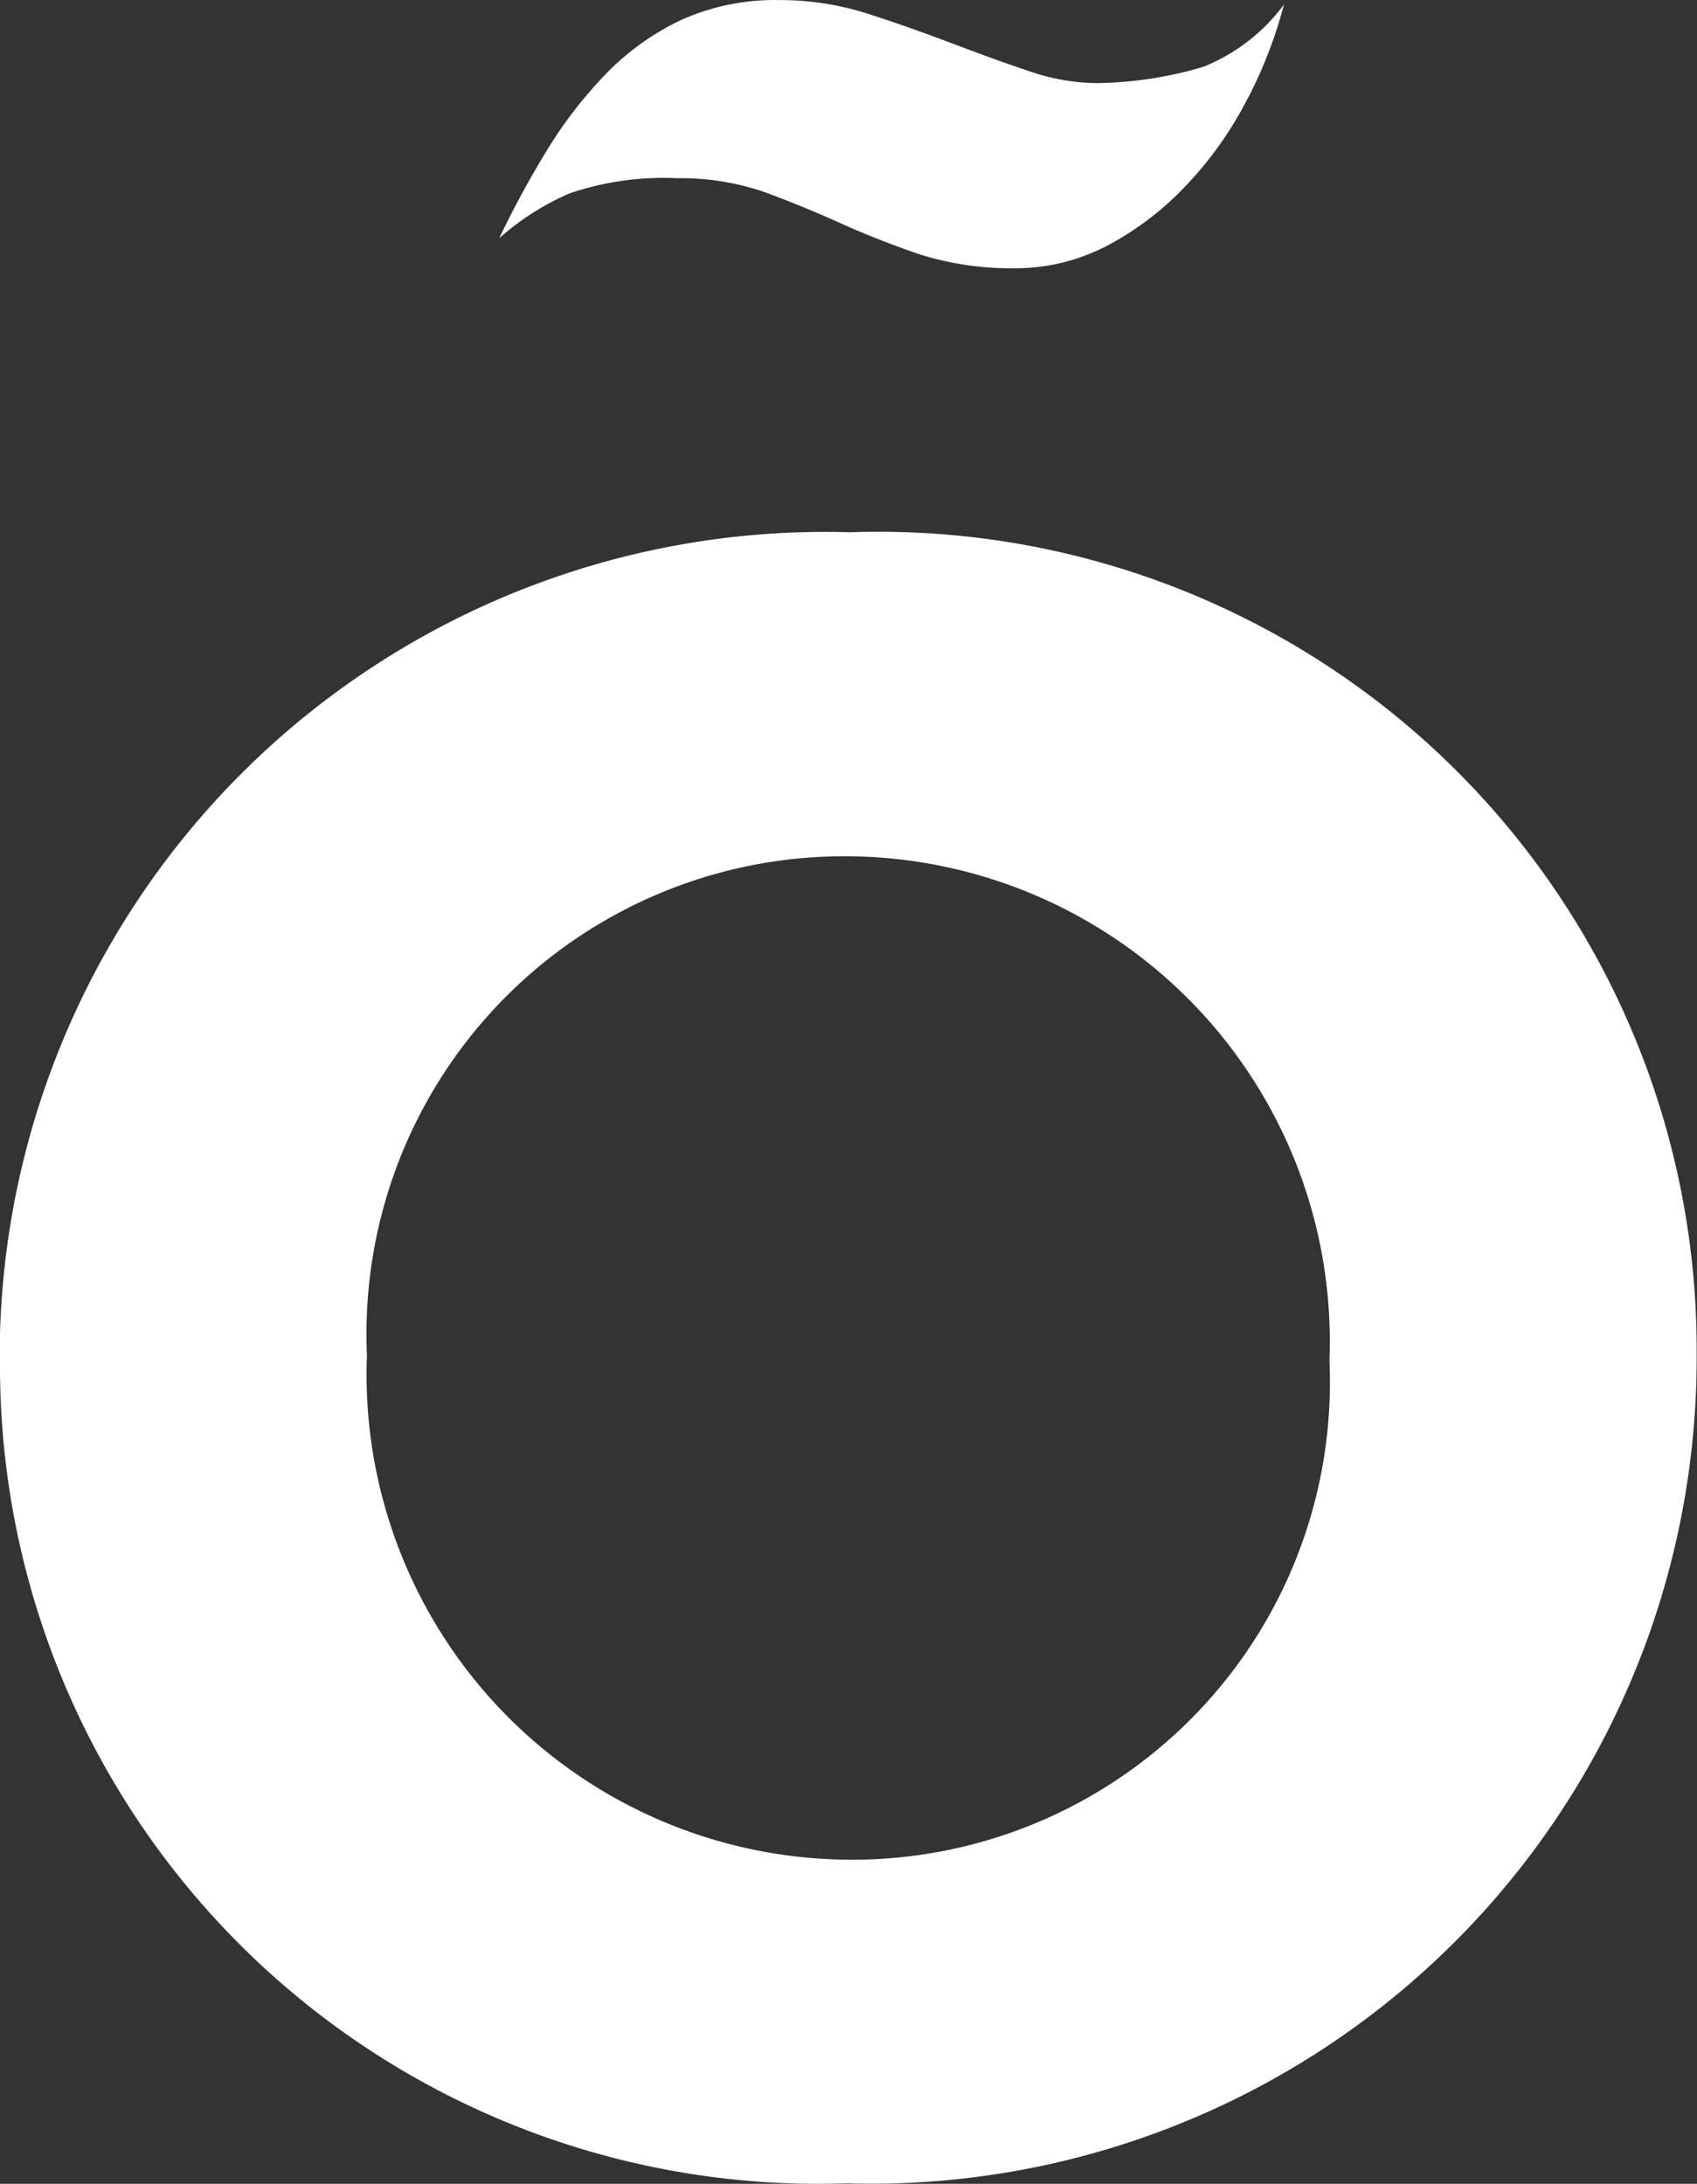 <svg xmlns="http://www.w3.org/2000/svg" width="24.66" height="31.74" viewBox="0 0 24.66 31.74">
  <rect x="0" y="0" width="24.66" height="31.74" fill="#333333" stroke="none"/>
  <g id="Groupe_9" data-name="Groupe 9" transform="translate(-246 -239.468)">
    <path id="Tracé_16" data-name="Tracé 16" d="M0,889.59v-.066a11.994,11.994,0,0,1,12.36-12,11.887,11.887,0,0,1,12.3,11.932v.065a12,12,0,0,1-12.358,12A11.887,11.887,0,0,1,.005,889.59m19.32,0v-.066a7.049,7.049,0,0,0-7.022-7.291,6.943,6.943,0,0,0-6.967,7.226v.065a7.05,7.05,0,0,0,7.028,7.293,6.939,6.939,0,0,0,6.961-7.227" transform="translate(245.995 -630.32)" fill="#fff"/>
    <path id="Tracé_17" data-name="Tracé 17" d="M285.122,586.382a5.32,5.32,0,0,1-.873,1.243,4.394,4.394,0,0,1-1.155.891,2.879,2.879,0,0,1-1.354.335,4.424,4.424,0,0,1-1.377-.2c-.4-.136-.787-.288-1.155-.454s-.745-.321-1.111-.455a3.74,3.74,0,0,0-1.261-.2,4.245,4.245,0,0,0-1.566.22,3.84,3.84,0,0,0-1.024.653,13.948,13.948,0,0,1,.724-1.327,6.32,6.32,0,0,1,.856-1.092,3.777,3.777,0,0,1,1.074-.758,3.316,3.316,0,0,1,1.417-.285,4.2,4.2,0,0,1,1.29.2c.422.135.815.277,1.2.422s.748.281,1.108.4a3.087,3.087,0,0,0,1.006.185,5.662,5.662,0,0,0,1.549-.234,2.711,2.711,0,0,0,1.179-.907,6.469,6.469,0,0,1-.523,1.36" transform="translate(-20.992 -345.484)" fill="#fff"/>
  </g>
</svg>
